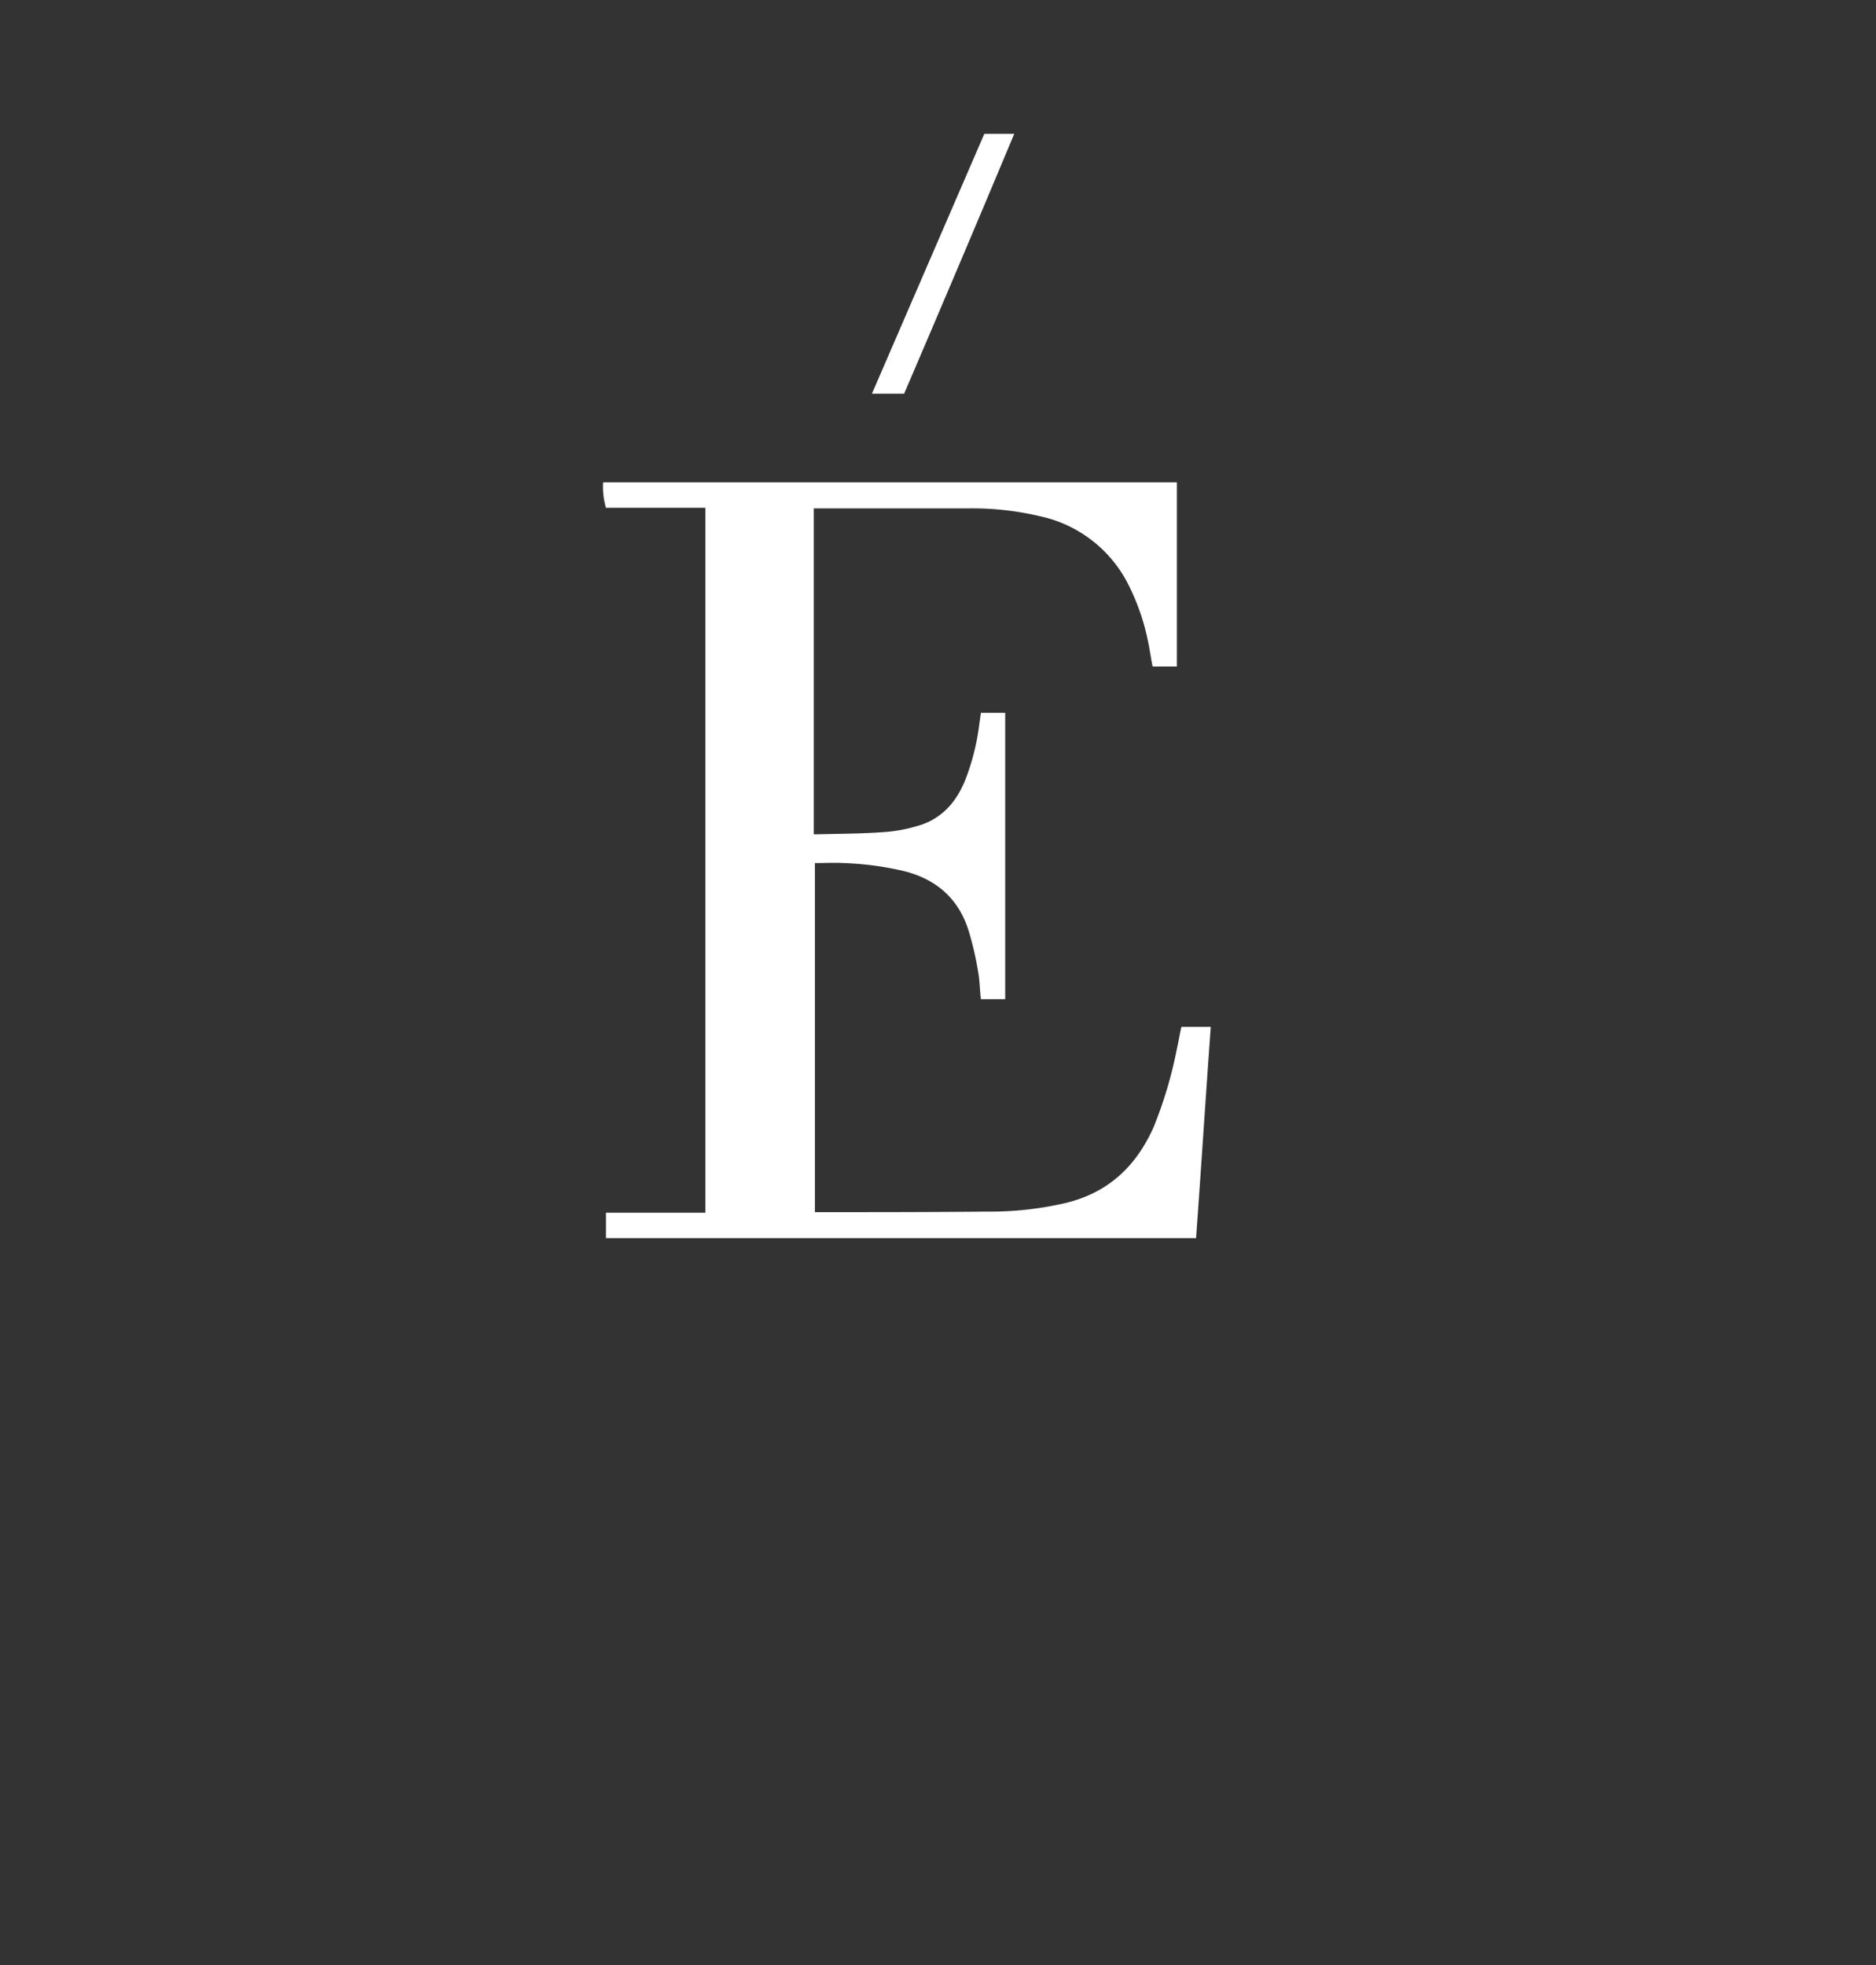 <?xml version="1.0" encoding="UTF-8"?> <svg xmlns="http://www.w3.org/2000/svg" id="Слой_1" data-name="Слой 1" viewBox="0 0 332.2 347.9"><rect x="0" y="0" width="332.2" height="347.9" fill="#333333" stroke="none"/> <defs> <style>.cls-1{fill:#fff;}</style> </defs> <title>logo E</title> <path class="cls-1" d="M106.8,85.4H208.4V118h-4.3c-.3-1.5-.5-3-.8-4.4a39.11,39.11,0,0,0-3.1-9.3,22.94,22.94,0,0,0-16-12.9A52.42,52.42,0,0,0,171.8,90H144.1v57.7h.7c4-.1,7.9-.1,11.9-.4a26.54,26.54,0,0,0,5.5-1c4.2-1.1,6.9-3.9,8.6-7.9a40.61,40.61,0,0,0,2.6-10.1l.3-2.1H178v50.7h-4.3c-.2-1.6-.2-3.3-.5-4.9a55.53,55.53,0,0,0-1.7-7.3c-1.8-5.7-5.8-9.1-11.5-10.5a54,54,0,0,0-10.5-1.4c-1.7-.1-3.5,0-5.2,0v61.8h.7c9.9,0,19.8,0,29.7-.1a59.2,59.2,0,0,0,13.9-1.5c7.6-1.8,12.6-6.5,15.7-13.5a75.29,75.29,0,0,0,4.1-13.8c.3-1.3.5-2.6.8-3.9h5.2c-.9,12.5-1.7,24.9-2.6,37.4H107.3v-4.5h17.6V89.9H107.3A13.55,13.55,0,0,1,106.8,85.4Z"></path> <path class="cls-1" d="M160.1,69.7h-5.7c6.6-15.3,13.3-30.7,19.9-46h5.3Q170,46.65,160.1,69.7Z"></path> </svg> 